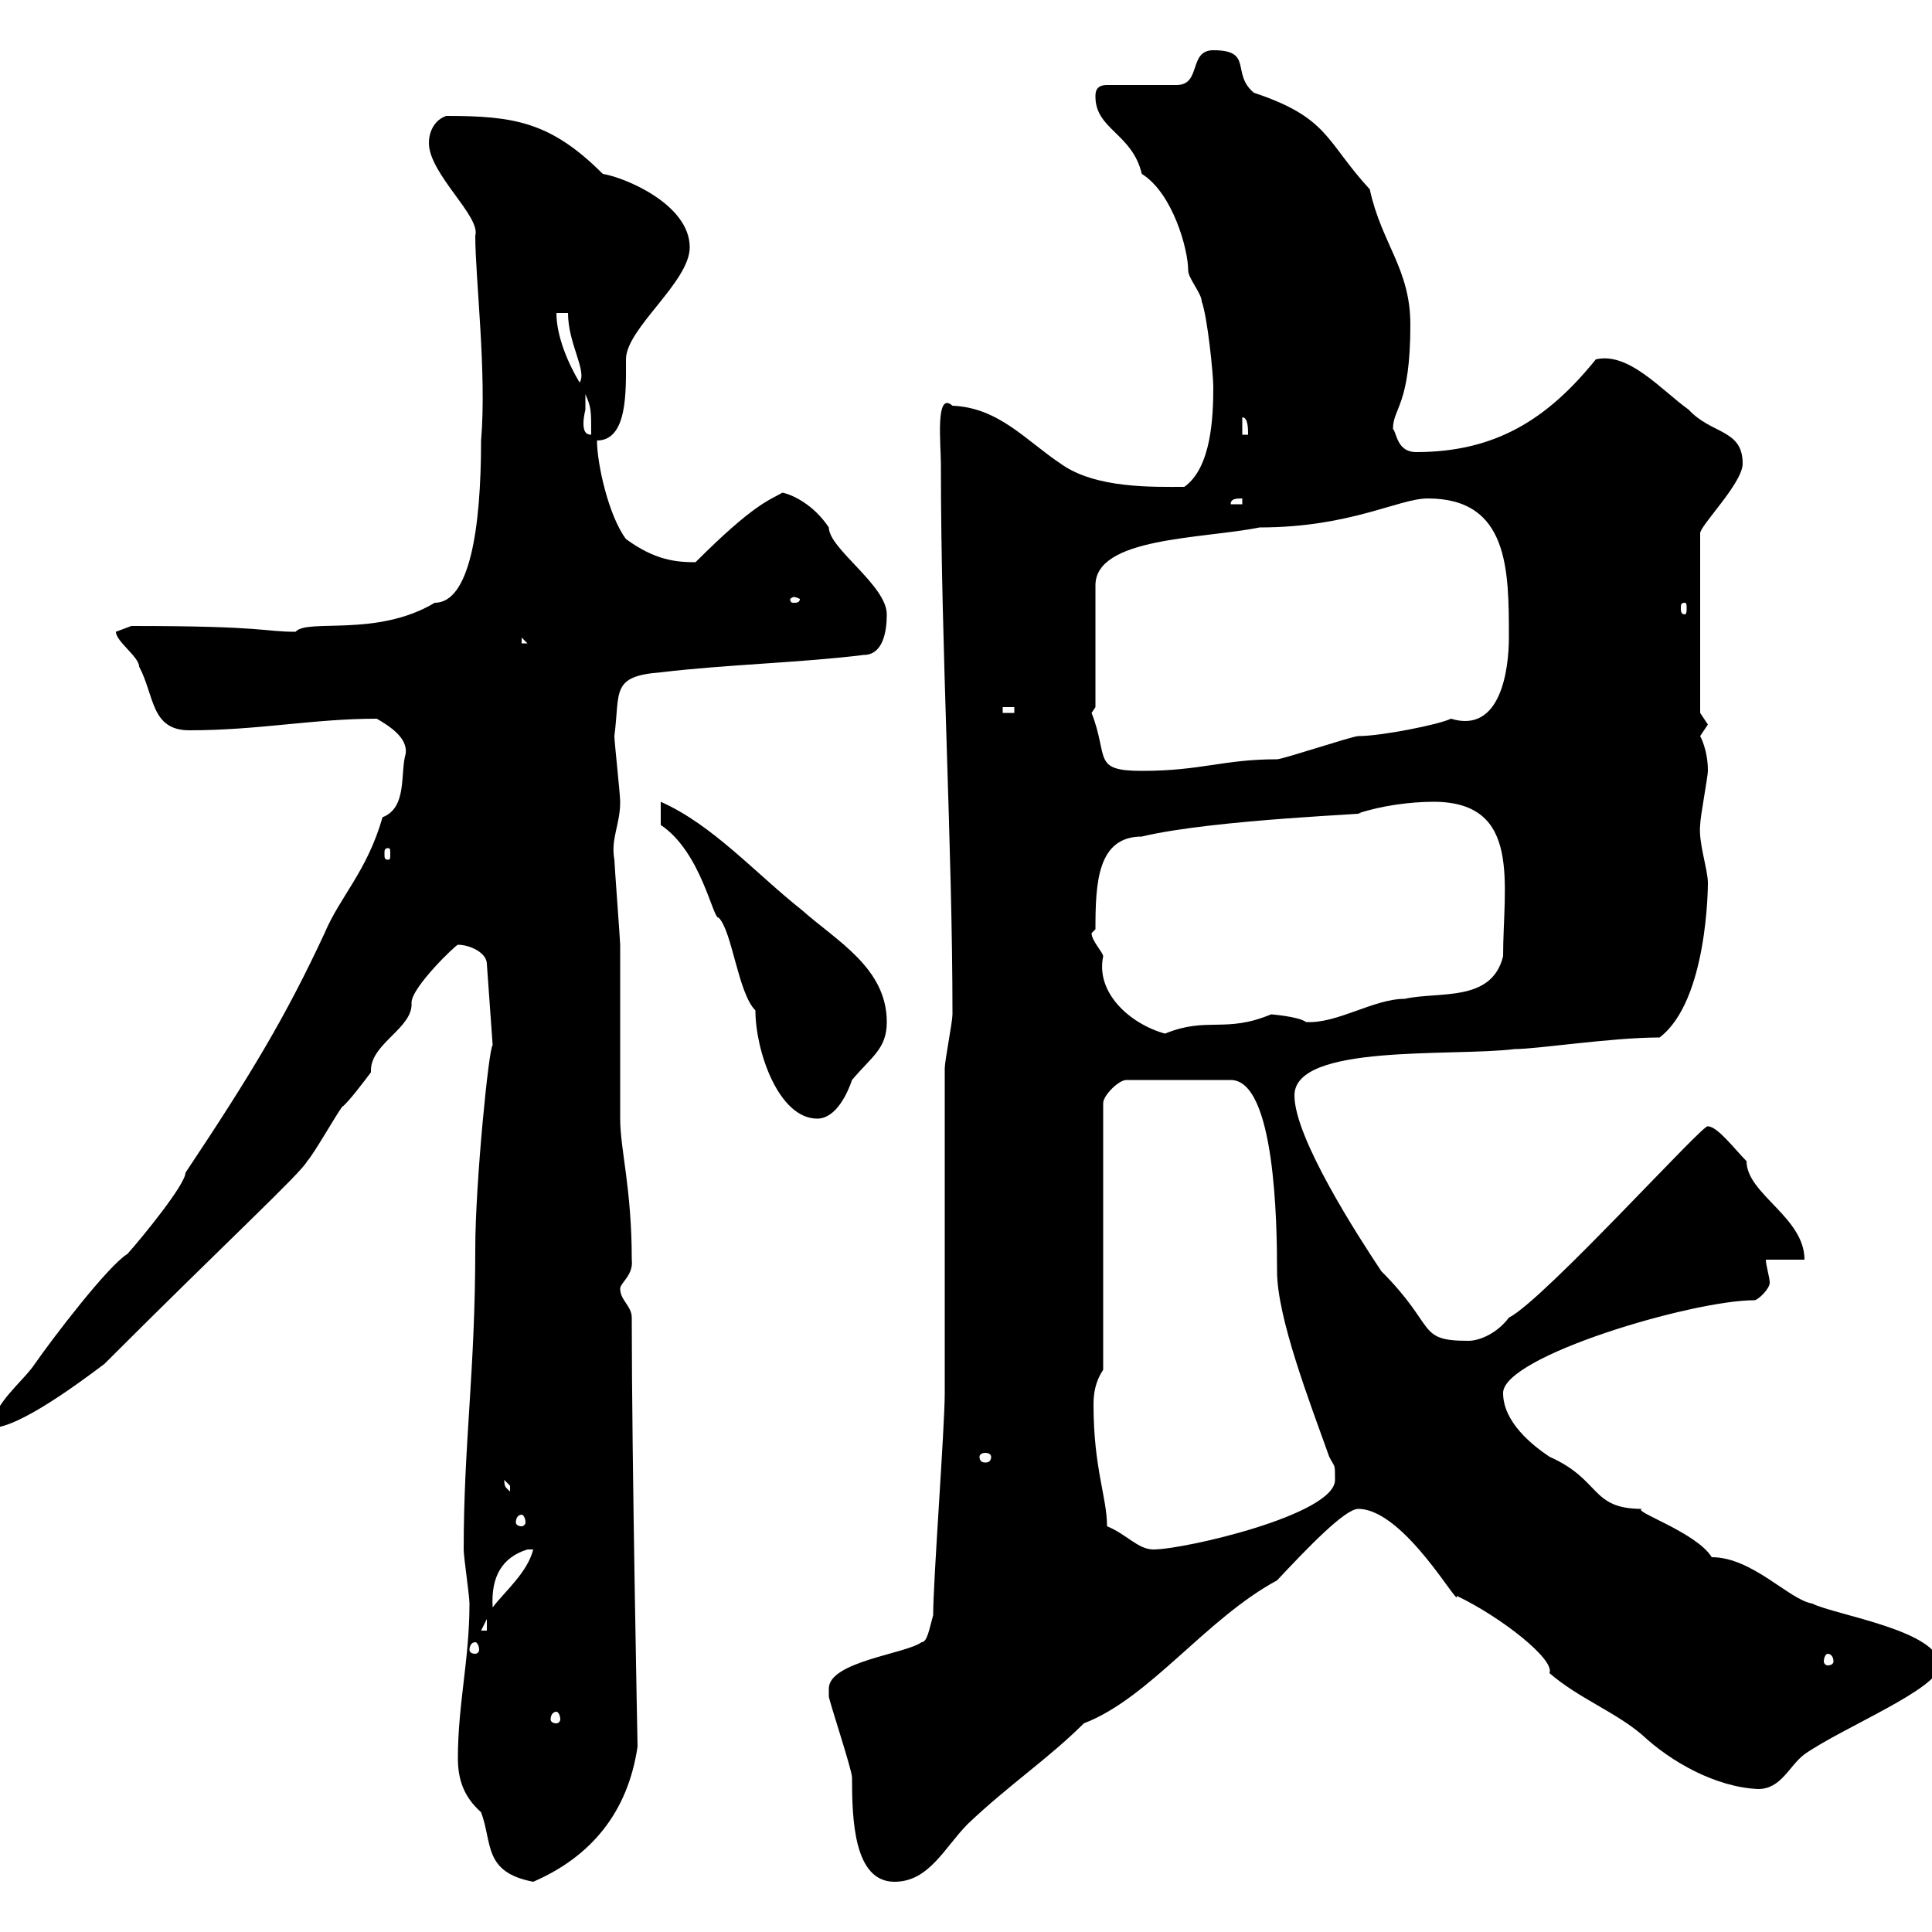 <svg xmlns="http://www.w3.org/2000/svg" xmlns:xlink="http://www.w3.org/1999/xlink" width="300" height="300"><path d="M71.10 273C71.10 276.30 72 279 74.70 281.40C76.50 286.20 75 290.70 82.80 292.20C91.80 288.30 97.50 281.40 99 271.20C99 270.90 98.10 226.80 98.10 204.60C98.10 202.80 96.30 201.90 96.30 200.10C96.30 199.20 98.40 198 98.10 195.60C98.10 184.50 96.30 178.50 96.30 173.70C96.30 171.30 96.30 149.70 96.30 146.70C96.30 146.10 95.40 134.10 95.40 133.50C94.80 130.20 96.30 128.10 96.30 124.50C96.30 123.30 95.40 115.20 95.40 114.30C96.30 107.40 94.80 105 102.60 104.40C112.50 103.20 124.50 102.90 134.10 101.70C137.10 101.70 137.70 98.10 137.70 95.40C137.70 90.90 128.70 85.20 128.70 81.90C126.30 78.30 123 76.80 121.50 76.50C119.40 77.70 117 78.30 108 87.30C105 87.30 101.70 87 97.20 83.70C94.50 80.10 92.70 72 92.70 68.40C97.50 68.40 97.20 60.60 97.20 55.80C97.20 51 107.10 43.80 107.10 38.40C107.10 31.80 97.20 27.60 93.60 27C85.50 18.90 79.80 18 69.30 18C67.50 18.60 66.60 20.40 66.60 22.20C66.60 27 74.70 33.60 73.80 36.60C73.80 43.20 75.60 57.90 74.70 68.40C74.70 82.20 72.90 93.60 67.50 93.60C58.50 99 47.70 96 45.90 98.10C40.80 98.10 41.40 97.20 20.40 97.20C20.40 97.20 18 98.10 18 98.10C18 99.60 21.60 102 21.60 103.50C24 108 23.40 113.40 29.40 113.40C40.20 113.40 48.60 111.60 58.50 111.60C60.60 112.80 63.30 114.60 63 117C62.10 120 63.30 125.40 59.40 126.90C57 135.30 52.80 139.20 50.40 144.90C44.40 157.80 39 166.80 28.80 182.10C28.80 183.90 22.20 192 19.80 194.70C16.80 196.50 8.10 207.90 5.40 211.80C3.60 214.50-1.20 218.10-1.20 221.70C3 221.70 12.60 214.50 16.20 211.80C35.40 192.60 46.80 182.10 47.70 180.30C48.60 179.40 52.20 173.10 53.10 171.90C54 171.30 56.70 167.70 57.60 166.50C57.60 166.50 57.60 166.50 57.60 166.20C57.60 162 64.20 159.60 63.90 155.70C63.90 153.30 70.80 146.70 71.10 146.70C72.90 146.70 75.60 147.90 75.60 149.70L76.50 162.30C75.90 162.60 73.80 183.90 73.80 193.80C73.80 213 72 224.10 72 240.60C72 241.80 72.90 247.80 72.90 249C72.90 257.70 71.10 264.60 71.10 273ZM128.70 262.20C128.70 263.40 128.70 263.40 128.70 263.40C128.70 264 132.30 274.80 132.30 276C132.30 282.60 132.60 292.20 138.90 292.20C144.30 292.20 146.70 286.80 150.30 283.20C156.60 277.20 162.90 273 168.30 267.60C178.50 263.70 187.20 251.40 198.30 245.40C202.80 240.60 208.80 234.30 210.90 234.30C218.10 234.30 226.80 250.20 226.20 247.80C233.10 251.10 241.50 257.70 240.60 259.80C245.10 263.70 250.80 265.80 255 269.40C259.50 273.60 266.40 277.50 273 277.80C276.60 277.80 277.80 274.20 280.20 272.40C286.20 268.20 301.20 262.20 301.20 258.60C301.20 253.20 285 250.80 281.40 249C277.80 248.40 272.10 241.80 265.80 241.80C263.40 237.90 253.20 234.60 255 234.30C246.90 234.30 248.70 229.80 240.60 226.20C237.90 224.40 233.40 220.80 233.40 216.30C233.40 210.60 262.80 201.90 272.40 201.90C273 201.90 274.80 200.10 274.80 199.20C274.80 198.30 274.20 196.50 274.20 195.60L280.20 195.60C280.20 189 271.20 185.40 271.20 180.30C269.40 178.50 266.70 174.90 265.20 174.90C264.90 174 239.70 201.90 234.30 204.60C232.50 207 229.80 208.20 228 208.20C219.90 208.20 223.20 206.10 214.50 197.40C210.90 192 201 176.70 201 170.10C201 162 225.60 164.10 235.20 162.90C238.80 162.90 250.20 161.10 257.70 161.10C265.20 155.40 265.20 137.40 265.20 137.10C265.20 135 263.70 130.80 264 128.10C264 126.90 265.20 120.60 265.20 119.70C265.20 116.40 264 114.30 264 114.30C264 114.30 265.20 112.50 265.20 112.50C265.20 112.50 264 110.70 264 110.70L264 82.80C264 81.60 270.60 75 270.60 72C270.60 66.60 265.80 67.50 262.20 63.60C258 60.60 252.90 54.60 247.80 55.80C240.30 65.10 232.20 70.20 219.90 70.20C216.90 70.20 216.90 67.20 216.30 66.60C216.30 63.30 219 63 219 50.40C219 41.70 214.50 37.80 212.70 29.40C205.80 21.90 206.40 18.30 194.70 14.40C191.10 11.40 194.70 7.80 188.40 7.80C184.50 7.80 186.60 13.20 182.70 13.20L171.90 13.20C170.10 13.20 170.10 14.40 170.10 15C170.10 20.10 175.80 20.70 177.30 27C182.10 30 184.50 38.70 184.50 42C184.50 43.20 186.60 45.60 186.60 46.80C187.50 49.20 188.40 58.20 188.40 60C188.40 64.80 188.10 72.60 183.90 75.60C179.10 75.60 170.10 75.90 164.70 72C159.30 68.40 155.10 63.30 147.90 63C145.20 60.60 146.10 69 146.10 72C146.10 100.80 147.90 131.40 147.90 157.50C147.90 158.70 146.70 164.70 146.70 165.90C146.70 173.10 146.70 209.10 146.70 216.30C146.70 221.70 144.90 245.40 144.90 250.80C144.30 252.90 144 255 143.10 255C140.70 256.80 128.70 258 128.70 262.20ZM86.40 265.80C86.70 265.80 87 266.40 87 267C87 267.30 86.70 267.60 86.40 267.60C85.80 267.60 85.50 267.30 85.50 267C85.50 266.40 85.80 265.80 86.40 265.80ZM283.80 256.80C284.40 256.80 284.70 257.40 284.70 258C284.70 258.30 284.40 258.60 283.80 258.60C283.50 258.60 283.20 258.30 283.20 258C283.20 257.40 283.50 256.80 283.80 256.80ZM73.80 255C74.10 255 74.40 255.60 74.40 256.20C74.40 256.50 74.10 256.80 73.80 256.80C73.20 256.80 72.90 256.50 72.90 256.20C72.90 255.60 73.20 255 73.80 255ZM75.60 251.40L75.60 253.20L74.70 253.20ZM81.90 240.60C81.90 240.60 82.80 240.60 82.80 240.60C81.90 244.20 78.30 247.20 76.50 249.60C76.20 244.80 78 241.80 81.90 240.60ZM171.90 237C171.90 232.50 169.80 228 169.80 218.10C169.80 216.30 170.10 214.50 171.30 212.70L171.30 171.30C171.30 170.10 173.70 167.70 174.90 167.70L191.10 167.70C198 167.70 198.30 189.90 198.30 197.40C198.30 204.60 203.40 217.80 206.40 226.20C207.30 228 207.30 227.10 207.30 229.80C207.30 235.20 183.90 240.60 179.10 240.60C176.70 240.60 174.90 238.20 171.90 237ZM81 235.20C81.30 235.20 81.60 235.80 81.60 236.40C81.60 236.70 81.30 237 81 237C80.40 237 80.10 236.70 80.10 236.40C80.10 235.80 80.40 235.20 81 235.20ZM78.30 229.80C78.30 229.80 79.20 230.70 79.20 230.70C79.20 231.60 79.20 231.60 79.20 231.60C78.60 231 78.30 231 78.30 229.80ZM153.90 226.20C153.90 226.80 153.60 227.10 153 227.10C152.40 227.10 152.10 226.80 152.10 226.20C152.10 225.90 152.40 225.60 153 225.60C153.60 225.60 153.90 225.90 153.90 226.20ZM117.30 156.90C117.30 163.20 120.90 173.70 126.90 173.70C129.90 173.70 131.70 169.50 132.30 167.70C135.30 164.10 137.70 162.90 137.70 158.70C137.70 150.30 129.90 146.10 124.50 141.30C117.30 135.60 110.70 128.10 102.60 124.50L102.60 128.10C108.90 132.30 110.70 142.80 111.60 142.50C113.70 144.60 114.60 154.20 117.30 156.90ZM169.50 144.90L170.10 144.30C170.10 137.10 170.40 129.90 177.30 129.90C188.40 127.20 215.10 126.30 210.90 126.30C214.50 125.10 219 124.50 222.60 124.50C236.40 124.50 233.40 137.40 233.40 148.50C231.60 155.70 223.50 153.90 218.10 155.10C213.30 155.10 207.60 159 202.80 158.70C201.60 157.80 197.10 157.50 197.40 157.50C190.20 160.50 187.50 157.80 180.90 160.50C175.50 159 170.10 154.20 171.30 148.50C171.30 147.90 169.50 146.10 169.50 144.90ZM60.30 131.70C60.60 131.70 60.60 132 60.60 132.60C60.60 133.20 60.60 133.50 60.30 133.50C59.70 133.50 59.70 133.20 59.70 132.60C59.70 132 59.70 131.70 60.30 131.70ZM169.50 110.70C169.50 110.70 170.10 109.80 170.10 109.80L170.10 90.90C170.10 83.40 186.60 83.70 195.60 81.90C209.70 81.90 217.20 77.40 221.70 77.40C234.30 77.40 234.30 88.50 234.30 99C234.30 103.80 233.10 114 225.30 111.60C223.50 112.50 214.50 114.30 210.90 114.30C210 114.30 199.20 117.90 198.30 117.90C189.90 117.90 186.60 119.70 177.30 119.70C169.50 119.70 172.20 117.60 169.50 110.70ZM155.70 109.80L157.50 109.80L157.50 110.70L155.70 110.70ZM81 99L81.90 99.90L81 99.90ZM261.60 93.60C261.90 93.60 261.90 93.90 261.90 94.50C261.90 94.80 261.90 95.40 261.60 95.40C261 95.40 261 94.80 261 94.50C261 93.90 261 93.60 261.60 93.60ZM123.30 92.70C123.60 92.70 124.20 93 124.20 93C124.20 93.60 123.60 93.60 123.30 93.60C123 93.60 122.70 93.60 122.70 93C122.70 93 123 92.70 123.30 92.70ZM192.90 77.40L192.90 78.30L191.10 78.30C191.10 77.40 192 77.40 192.90 77.40ZM90.90 63.60C90.90 63.60 90.90 61.20 90.90 61.20C91.80 63.30 91.80 63.60 91.80 67.50C90.90 67.50 90.60 66.90 90.60 65.70C90.60 64.80 90.90 63.60 90.90 63.60ZM192.90 64.80C193.80 64.80 193.80 66.60 193.80 67.50L192.90 67.50ZM86.40 48.60L88.20 48.60C88.20 53.40 91.20 57.60 90 59.40C88.20 56.40 86.40 52.20 86.40 48.60Z"/></svg>